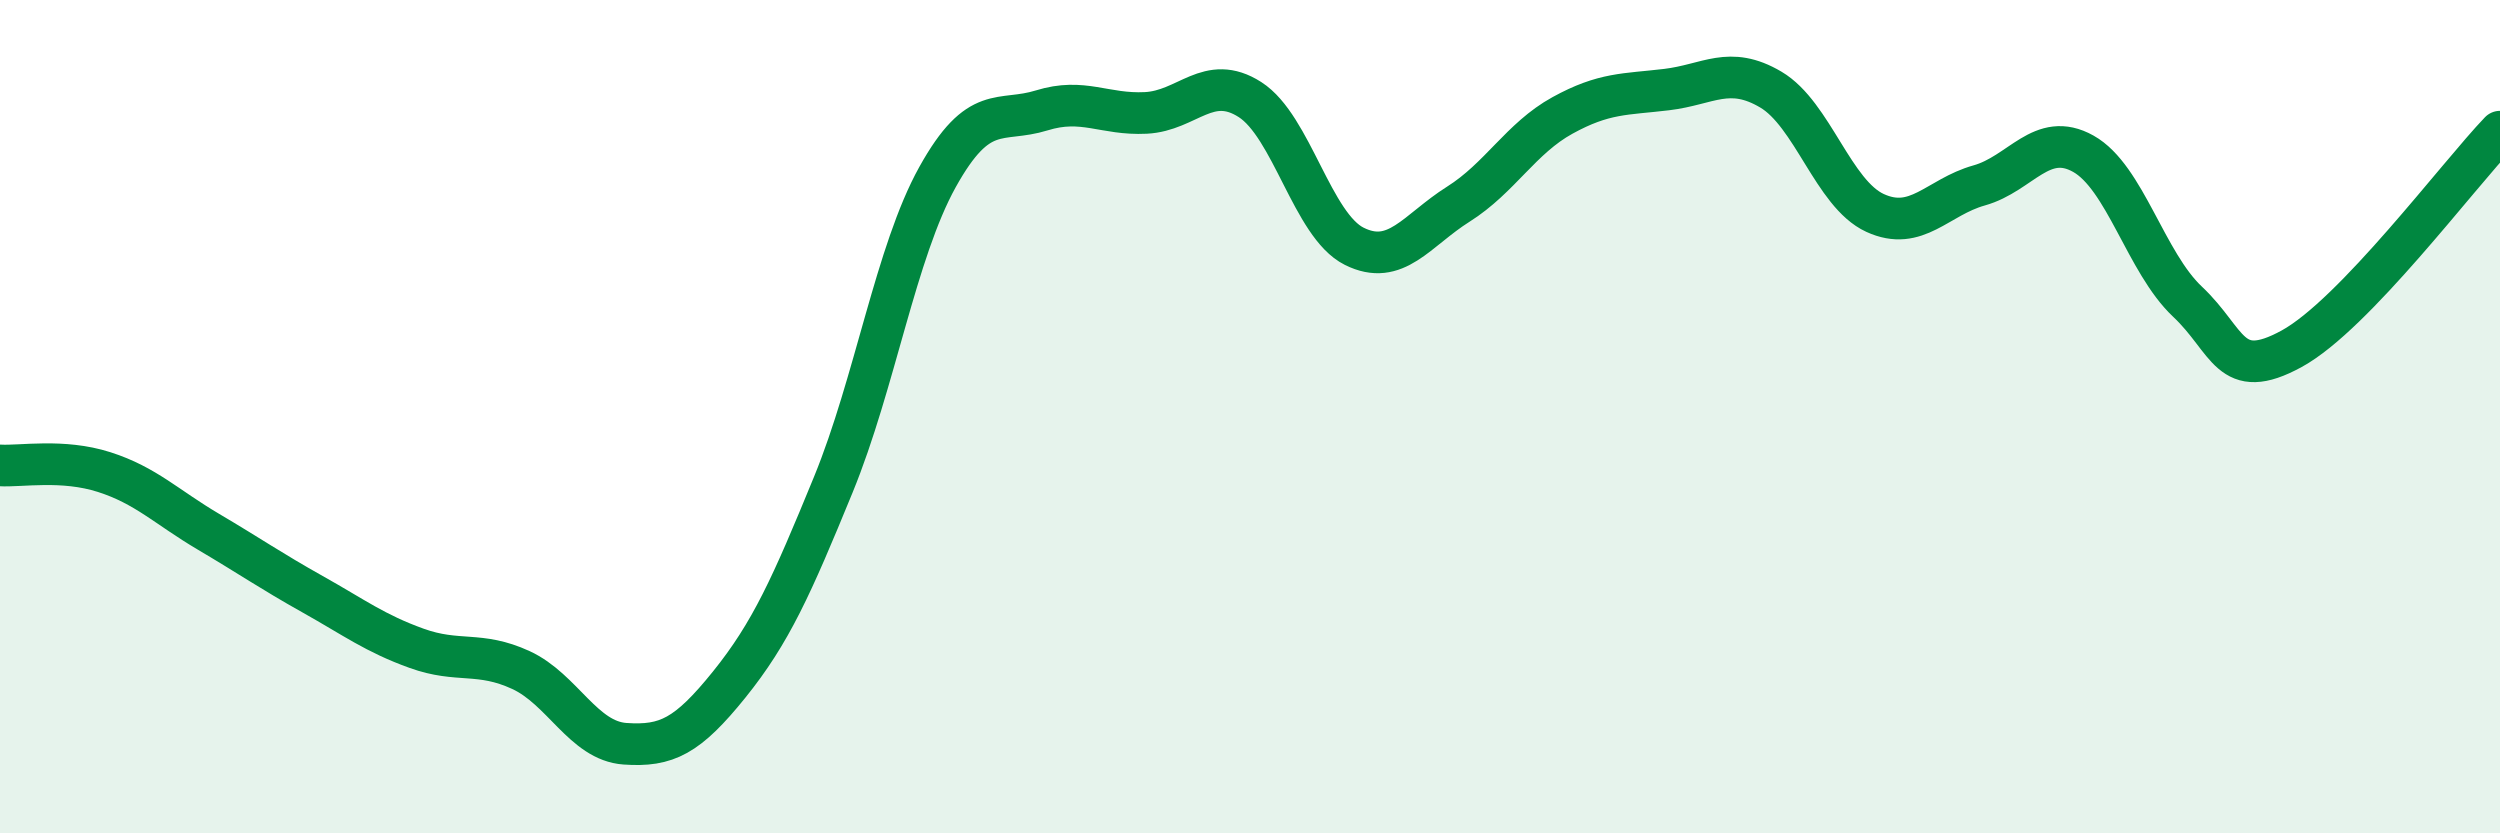 
    <svg width="60" height="20" viewBox="0 0 60 20" xmlns="http://www.w3.org/2000/svg">
      <path
        d="M 0,11.17 C 0.5,11.2 1.5,11.01 2.5,11.33 C 3.5,11.65 4,12.17 5,12.76 C 6,13.35 6.5,13.7 7.5,14.26 C 8.5,14.82 9,15.2 10,15.56 C 11,15.92 11.5,15.62 12.5,16.08 C 13.5,16.54 14,17.78 15,17.85 C 16,17.92 16.5,17.67 17.5,16.43 C 18.5,15.19 19,14.07 20,11.63 C 21,9.19 21.5,6.05 22.5,4.25 C 23.5,2.45 24,2.96 25,2.65 C 26,2.34 26.5,2.76 27.5,2.71 C 28.5,2.66 29,1.75 30,2.39 C 31,3.03 31.5,5.41 32.5,5.91 C 33.5,6.41 34,5.53 35,4.9 C 36,4.27 36.5,3.32 37.5,2.77 C 38.5,2.22 39,2.27 40,2.15 C 41,2.03 41.5,1.56 42.5,2.15 C 43.5,2.74 44,4.65 45,5.11 C 46,5.57 46.5,4.73 47.5,4.45 C 48.5,4.17 49,3.13 50,3.69 C 51,4.25 51.5,6.3 52.5,7.24 C 53.5,8.18 53.5,9.19 55,8.37 C 56.5,7.55 59,4.2 60,3.16L60 20L0 20Z"
        fill="#008740"
        opacity="0.1"
        stroke-linecap="round"
        stroke-linejoin="round"
      />
      <path
        d="M 0,11.17 C 0.5,11.2 1.5,11.01 2.5,11.33 C 3.5,11.65 4,12.17 5,12.76 C 6,13.35 6.5,13.7 7.5,14.26 C 8.5,14.82 9,15.2 10,15.56 C 11,15.92 11.5,15.62 12.5,16.08 C 13.5,16.54 14,17.78 15,17.85 C 16,17.92 16.5,17.67 17.5,16.43 C 18.5,15.19 19,14.07 20,11.63 C 21,9.19 21.5,6.05 22.5,4.25 C 23.5,2.45 24,2.96 25,2.65 C 26,2.34 26.5,2.76 27.5,2.71 C 28.5,2.66 29,1.75 30,2.39 C 31,3.03 31.5,5.41 32.5,5.91 C 33.5,6.41 34,5.53 35,4.9 C 36,4.27 36.5,3.32 37.5,2.77 C 38.5,2.22 39,2.27 40,2.15 C 41,2.03 41.5,1.56 42.5,2.15 C 43.5,2.74 44,4.65 45,5.11 C 46,5.57 46.5,4.73 47.5,4.45 C 48.5,4.17 49,3.13 50,3.69 C 51,4.25 51.5,6.3 52.5,7.24 C 53.5,8.18 53.5,9.19 55,8.37 C 56.5,7.55 59,4.2 60,3.16"
        stroke="#008740"
        stroke-width="1"
        fill="none"
        stroke-linecap="round"
        stroke-linejoin="round"
      />
    </svg>
  